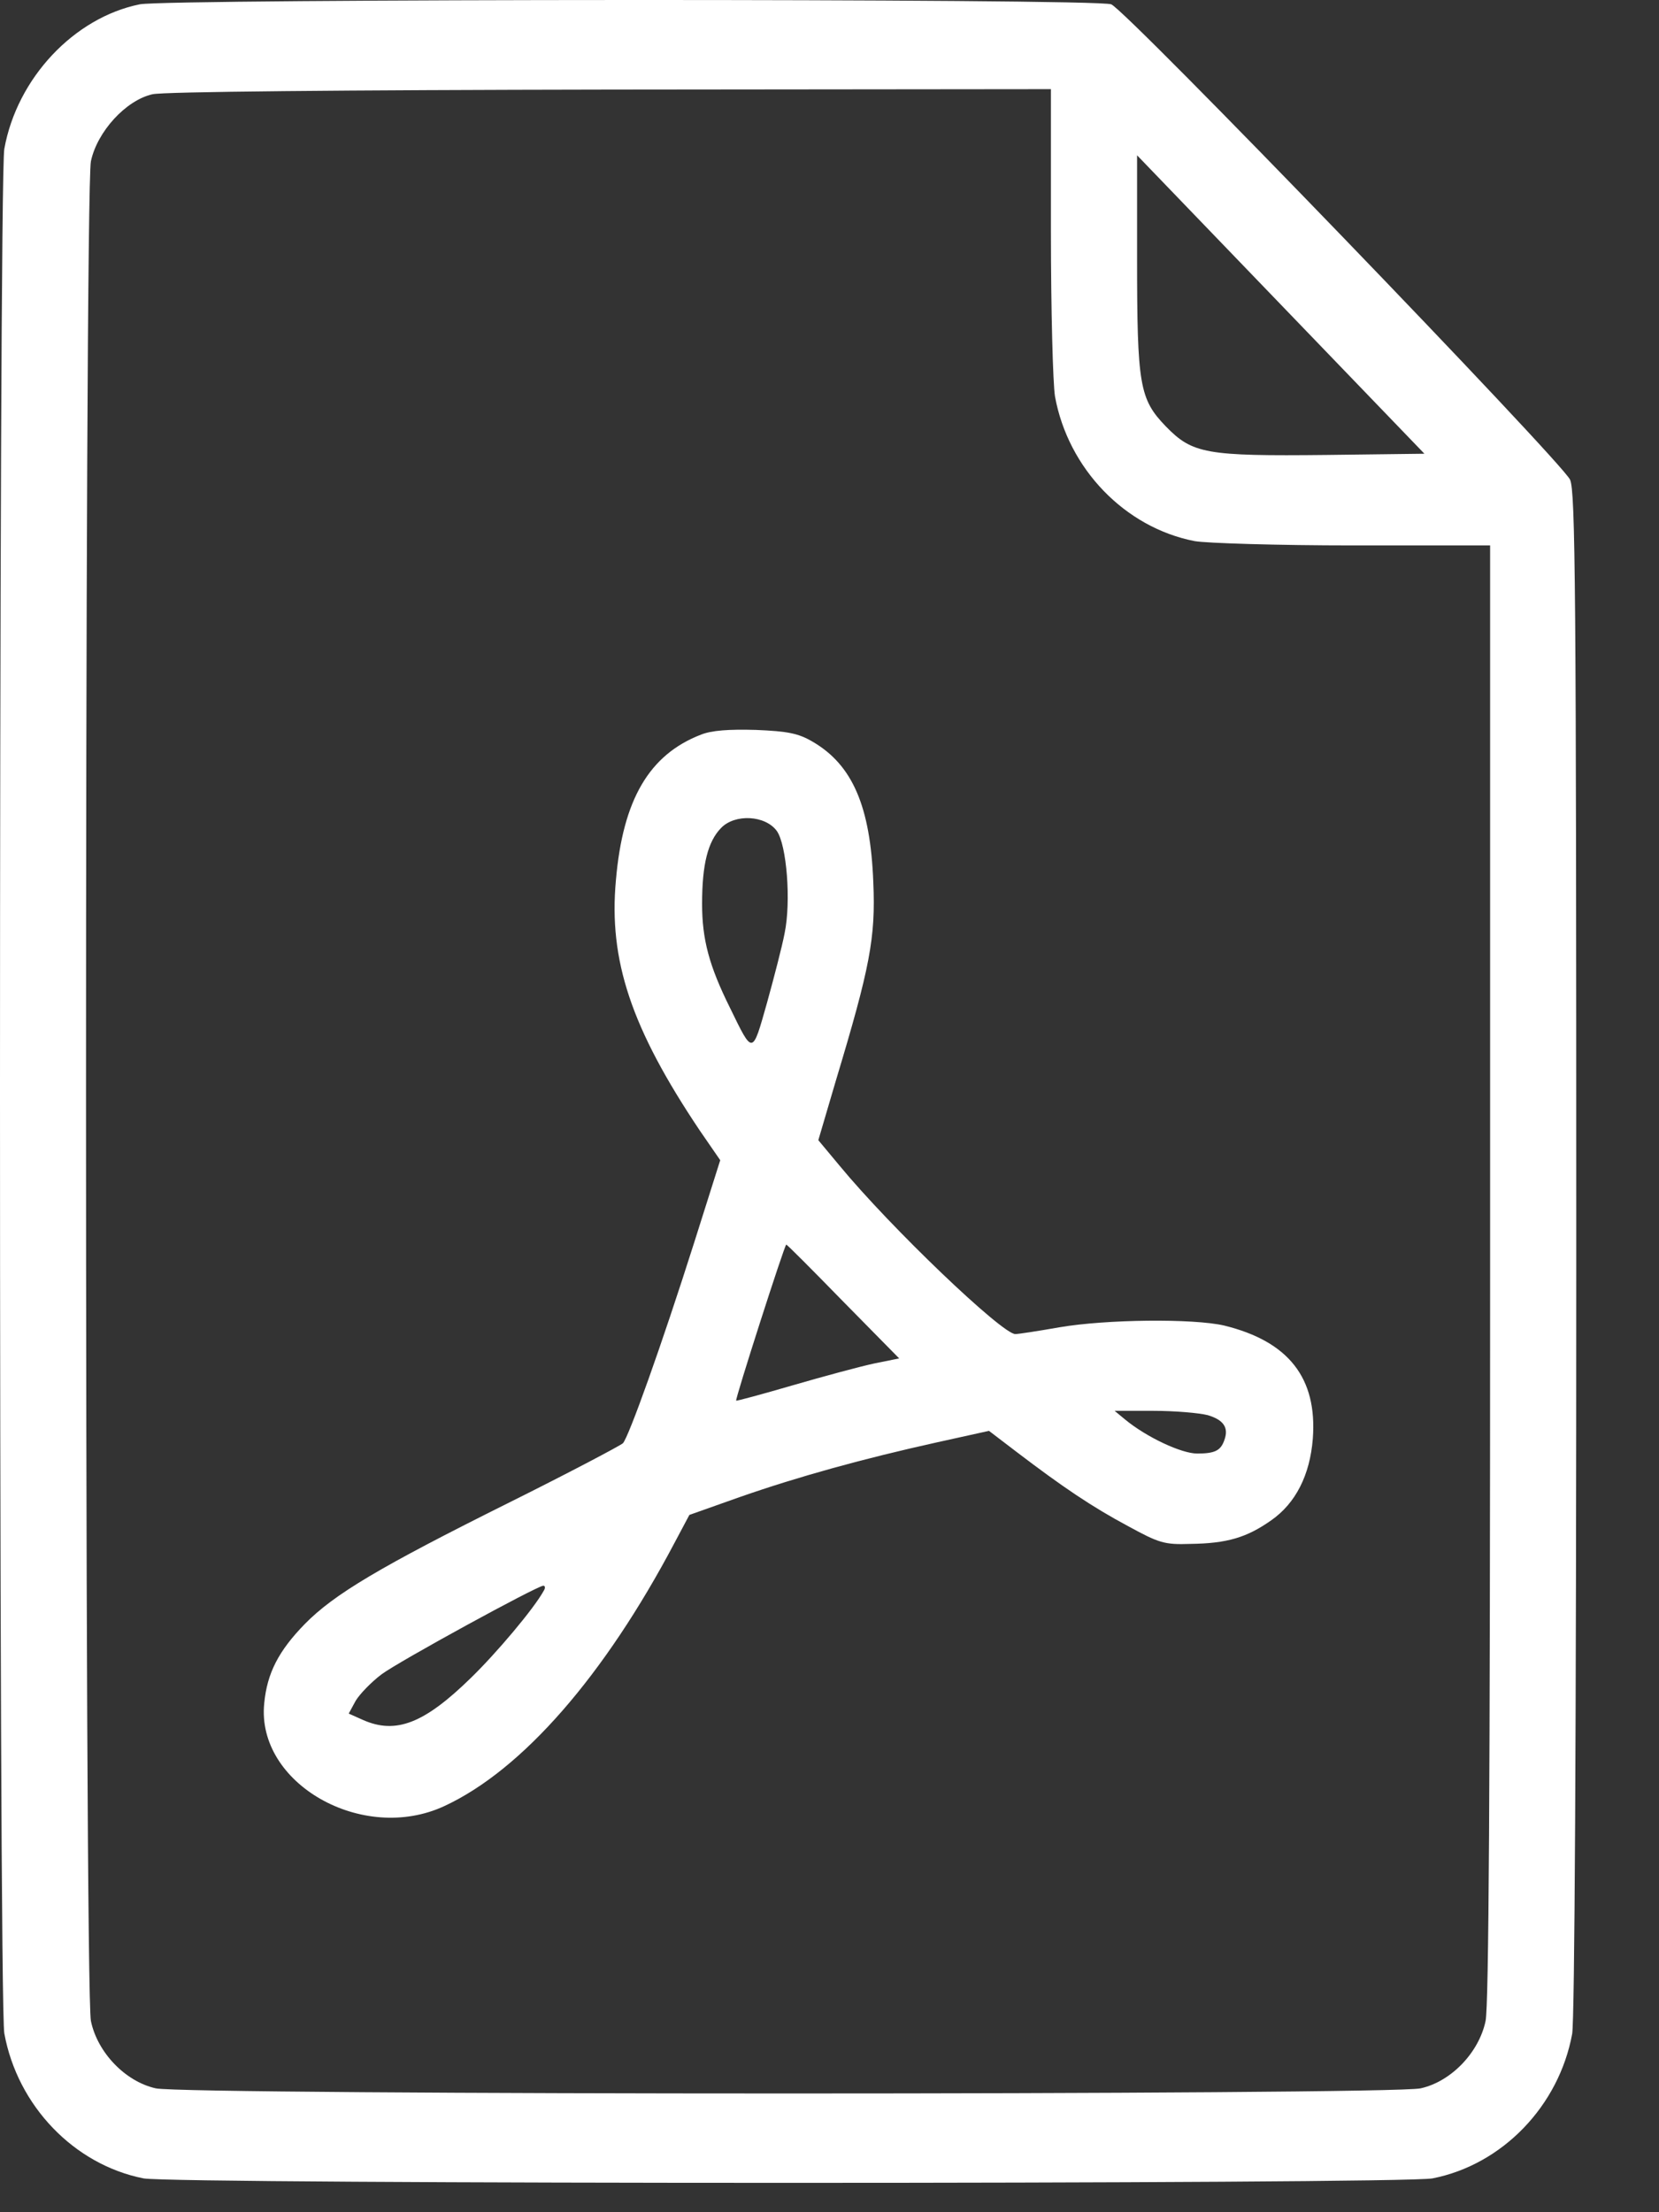 <?xml version="1.0" encoding="UTF-8"?> <svg xmlns="http://www.w3.org/2000/svg" width="15" height="20" viewBox="0 0 15 20" fill="none"><rect x="0" y="0" width="15" height="20" fill="#333333" stroke="none"/><path d="M1.264 0.039C0.67 0.159 0.154 0.706 0.039 1.346C-0.013 1.627 -0.013 18.102 0.039 18.383C0.158 19.038 0.67 19.57 1.297 19.694C1.572 19.748 12.686 19.748 12.953 19.694C13.584 19.57 14.096 19.038 14.215 18.387C14.237 18.252 14.252 15.754 14.252 11.322C14.252 5.297 14.244 4.445 14.196 4.337C14.122 4.175 10.181 0.089 10.047 0.039C9.917 -0.015 1.512 -0.011 1.264 0.039ZM9.502 2.094C9.502 2.799 9.52 3.474 9.539 3.585C9.658 4.237 10.17 4.769 10.801 4.892C10.908 4.911 11.554 4.931 12.233 4.931H13.473V11.503C13.473 16.198 13.461 18.129 13.432 18.271C13.372 18.557 13.12 18.819 12.845 18.88C12.571 18.942 1.683 18.942 1.408 18.88C1.134 18.819 0.881 18.557 0.822 18.271C0.763 17.986 0.763 1.743 0.822 1.458C0.878 1.192 1.137 0.906 1.379 0.852C1.479 0.829 3.078 0.814 5.524 0.81L9.502 0.806V2.094ZM11.999 4.113C10.901 4.125 10.782 4.102 10.541 3.855C10.303 3.608 10.281 3.485 10.281 2.336V1.404L11.58 2.753L12.879 4.102L11.999 4.113Z" fill="white"></path><path d="M6.337 6.642C5.87 6.823 5.632 7.228 5.569 7.956C5.502 8.681 5.706 9.294 6.326 10.219L6.512 10.489L6.278 11.229C5.981 12.165 5.684 12.994 5.632 13.048C5.606 13.071 5.146 13.314 4.604 13.584C3.435 14.166 3.02 14.413 2.756 14.682C2.519 14.925 2.415 15.126 2.389 15.399C2.315 16.124 3.279 16.672 4.018 16.328C4.723 16.001 5.465 15.149 6.1 13.946L6.233 13.696L6.69 13.534C7.22 13.349 7.807 13.187 8.471 13.04L8.942 12.936L9.195 13.129C9.61 13.445 9.874 13.623 10.197 13.796C10.479 13.95 10.527 13.966 10.761 13.958C11.095 13.954 11.273 13.9 11.492 13.746C11.714 13.592 11.844 13.337 11.87 13.006C11.911 12.458 11.651 12.127 11.069 11.984C10.79 11.919 10 11.927 9.577 12C9.384 12.034 9.206 12.061 9.18 12.061C9.061 12.061 8.052 11.098 7.588 10.535L7.399 10.308L7.558 9.768C7.866 8.746 7.918 8.477 7.896 7.976C7.87 7.289 7.707 6.916 7.35 6.707C7.22 6.63 7.124 6.611 6.835 6.599C6.59 6.592 6.434 6.603 6.337 6.642ZM7.024 7.513C7.113 7.64 7.154 8.149 7.094 8.438C7.072 8.554 6.998 8.839 6.935 9.066C6.801 9.54 6.809 9.54 6.601 9.113C6.411 8.731 6.348 8.492 6.348 8.172C6.348 7.814 6.4 7.609 6.519 7.486C6.645 7.355 6.92 7.37 7.024 7.513ZM7.625 11.768L8.13 12.281L7.903 12.327C7.777 12.354 7.447 12.443 7.168 12.524C6.89 12.605 6.66 12.667 6.656 12.663C6.645 12.651 7.094 11.252 7.109 11.252C7.117 11.252 7.347 11.483 7.625 11.768ZM10.92 12.794C11.061 12.836 11.11 12.905 11.072 13.014C11.039 13.114 10.987 13.141 10.824 13.141C10.683 13.141 10.367 12.994 10.171 12.832L10.078 12.755H10.43C10.623 12.755 10.842 12.774 10.92 12.794ZM4.916 14.382C4.827 14.544 4.489 14.945 4.255 15.172C3.836 15.581 3.58 15.681 3.283 15.55L3.153 15.492L3.216 15.376C3.253 15.315 3.357 15.207 3.45 15.137C3.61 15.018 4.853 14.339 4.912 14.336C4.931 14.336 4.931 14.359 4.916 14.382Z" fill="white"></path></svg> 